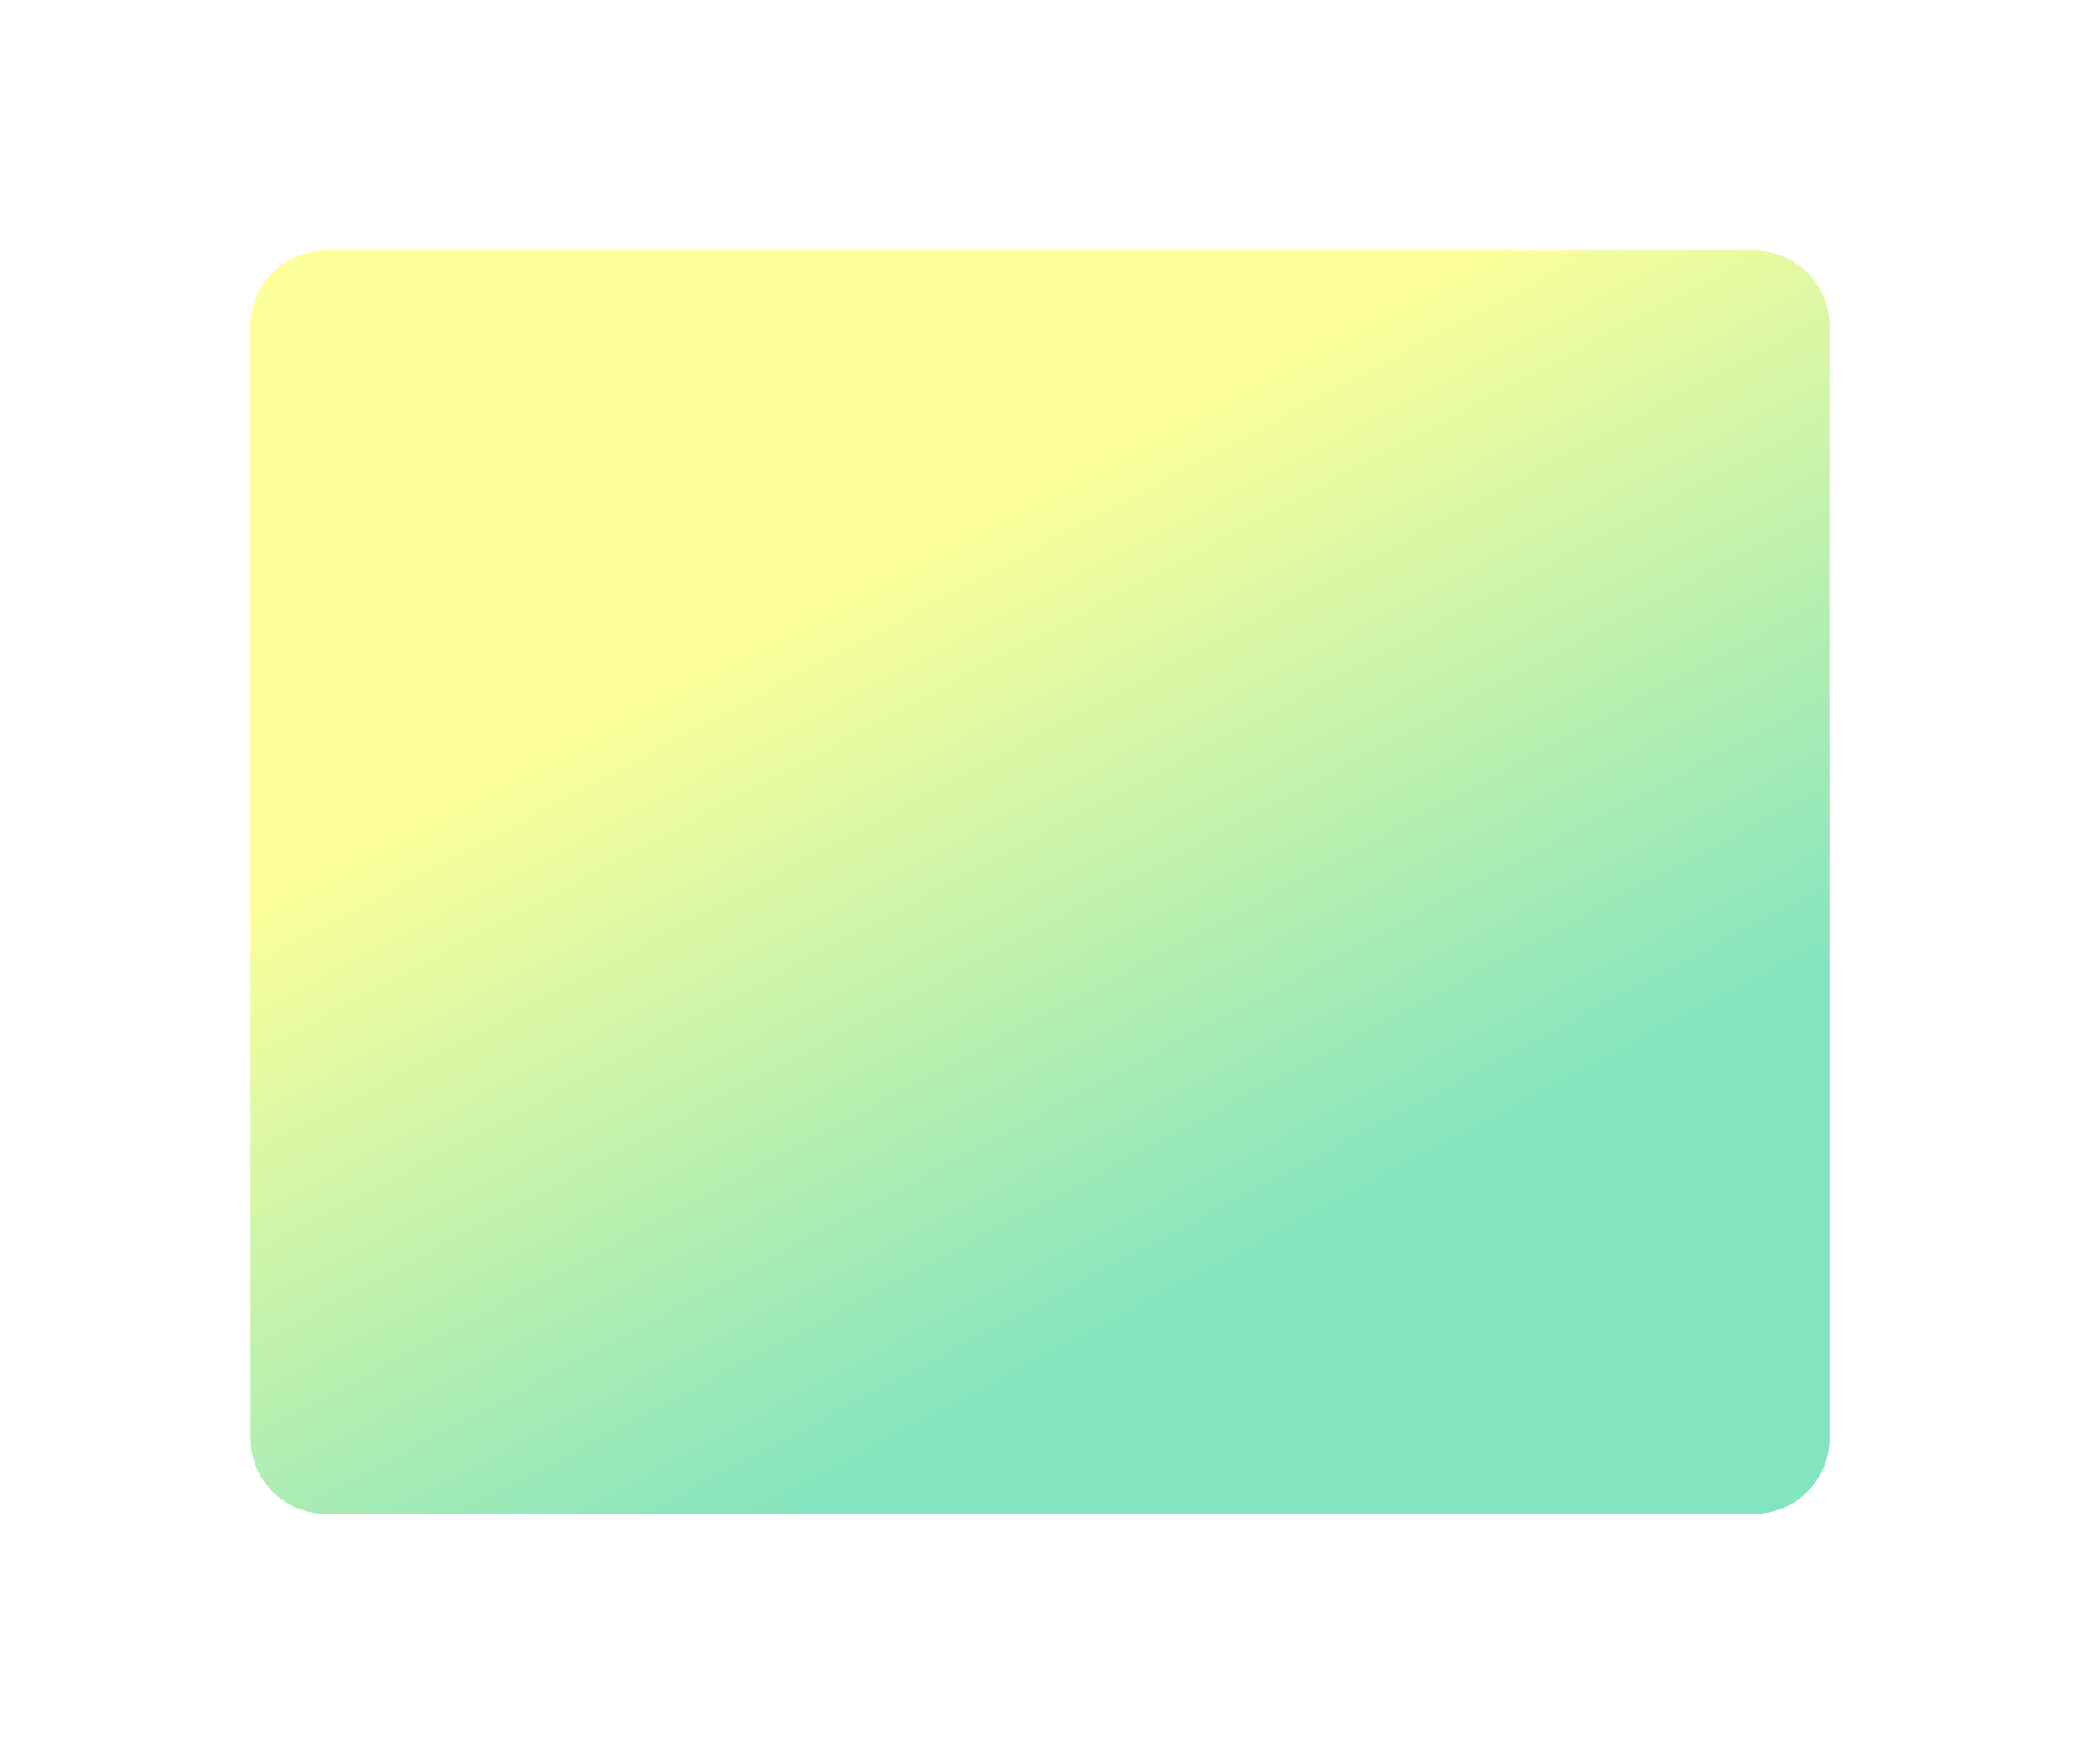 <?xml version="1.0" encoding="UTF-8"?> <svg xmlns="http://www.w3.org/2000/svg" width="415" height="352" viewBox="0 0 415 352" fill="none"> <g filter="url(#filter0_d)"> <path fill-rule="evenodd" clip-rule="evenodd" d="M50 55C50 46.716 56.716 40 65 40H350C358.284 40 365 46.716 365 55V277C365 285.284 358.284 292 350 292H65C56.716 292 50 285.284 50 277V55Z" fill="url(#paint0_linear)"></path> </g> <defs> <filter id="filter0_d" x="0" y="0" width="415" height="352" filterUnits="userSpaceOnUse" color-interpolation-filters="sRGB"> <feFlood flood-opacity="0" result="BackgroundImageFix"></feFlood> <feColorMatrix in="SourceAlpha" type="matrix" values="0 0 0 0 0 0 0 0 0 0 0 0 0 0 0 0 0 0 127 0"></feColorMatrix> <feOffset dy="10"></feOffset> <feGaussianBlur stdDeviation="25"></feGaussianBlur> <feColorMatrix type="matrix" values="0 0 0 0 0.027 0 0 0 0 0.165 0 0 0 0 0.267 0 0 0 0.04 0"></feColorMatrix> <feBlend mode="normal" in2="BackgroundImageFix" result="effect1_dropShadow"></feBlend> <feBlend mode="normal" in="SourceGraphic" in2="effect1_dropShadow" result="shape"></feBlend> </filter> <linearGradient id="paint0_linear" x1="92.814" y1="146.532" x2="167.667" y2="287.374" gradientUnits="userSpaceOnUse"> <stop stop-color="#FDFF9A"></stop> <stop offset="1" stop-color="#84E4BF"></stop> </linearGradient> </defs> </svg> 